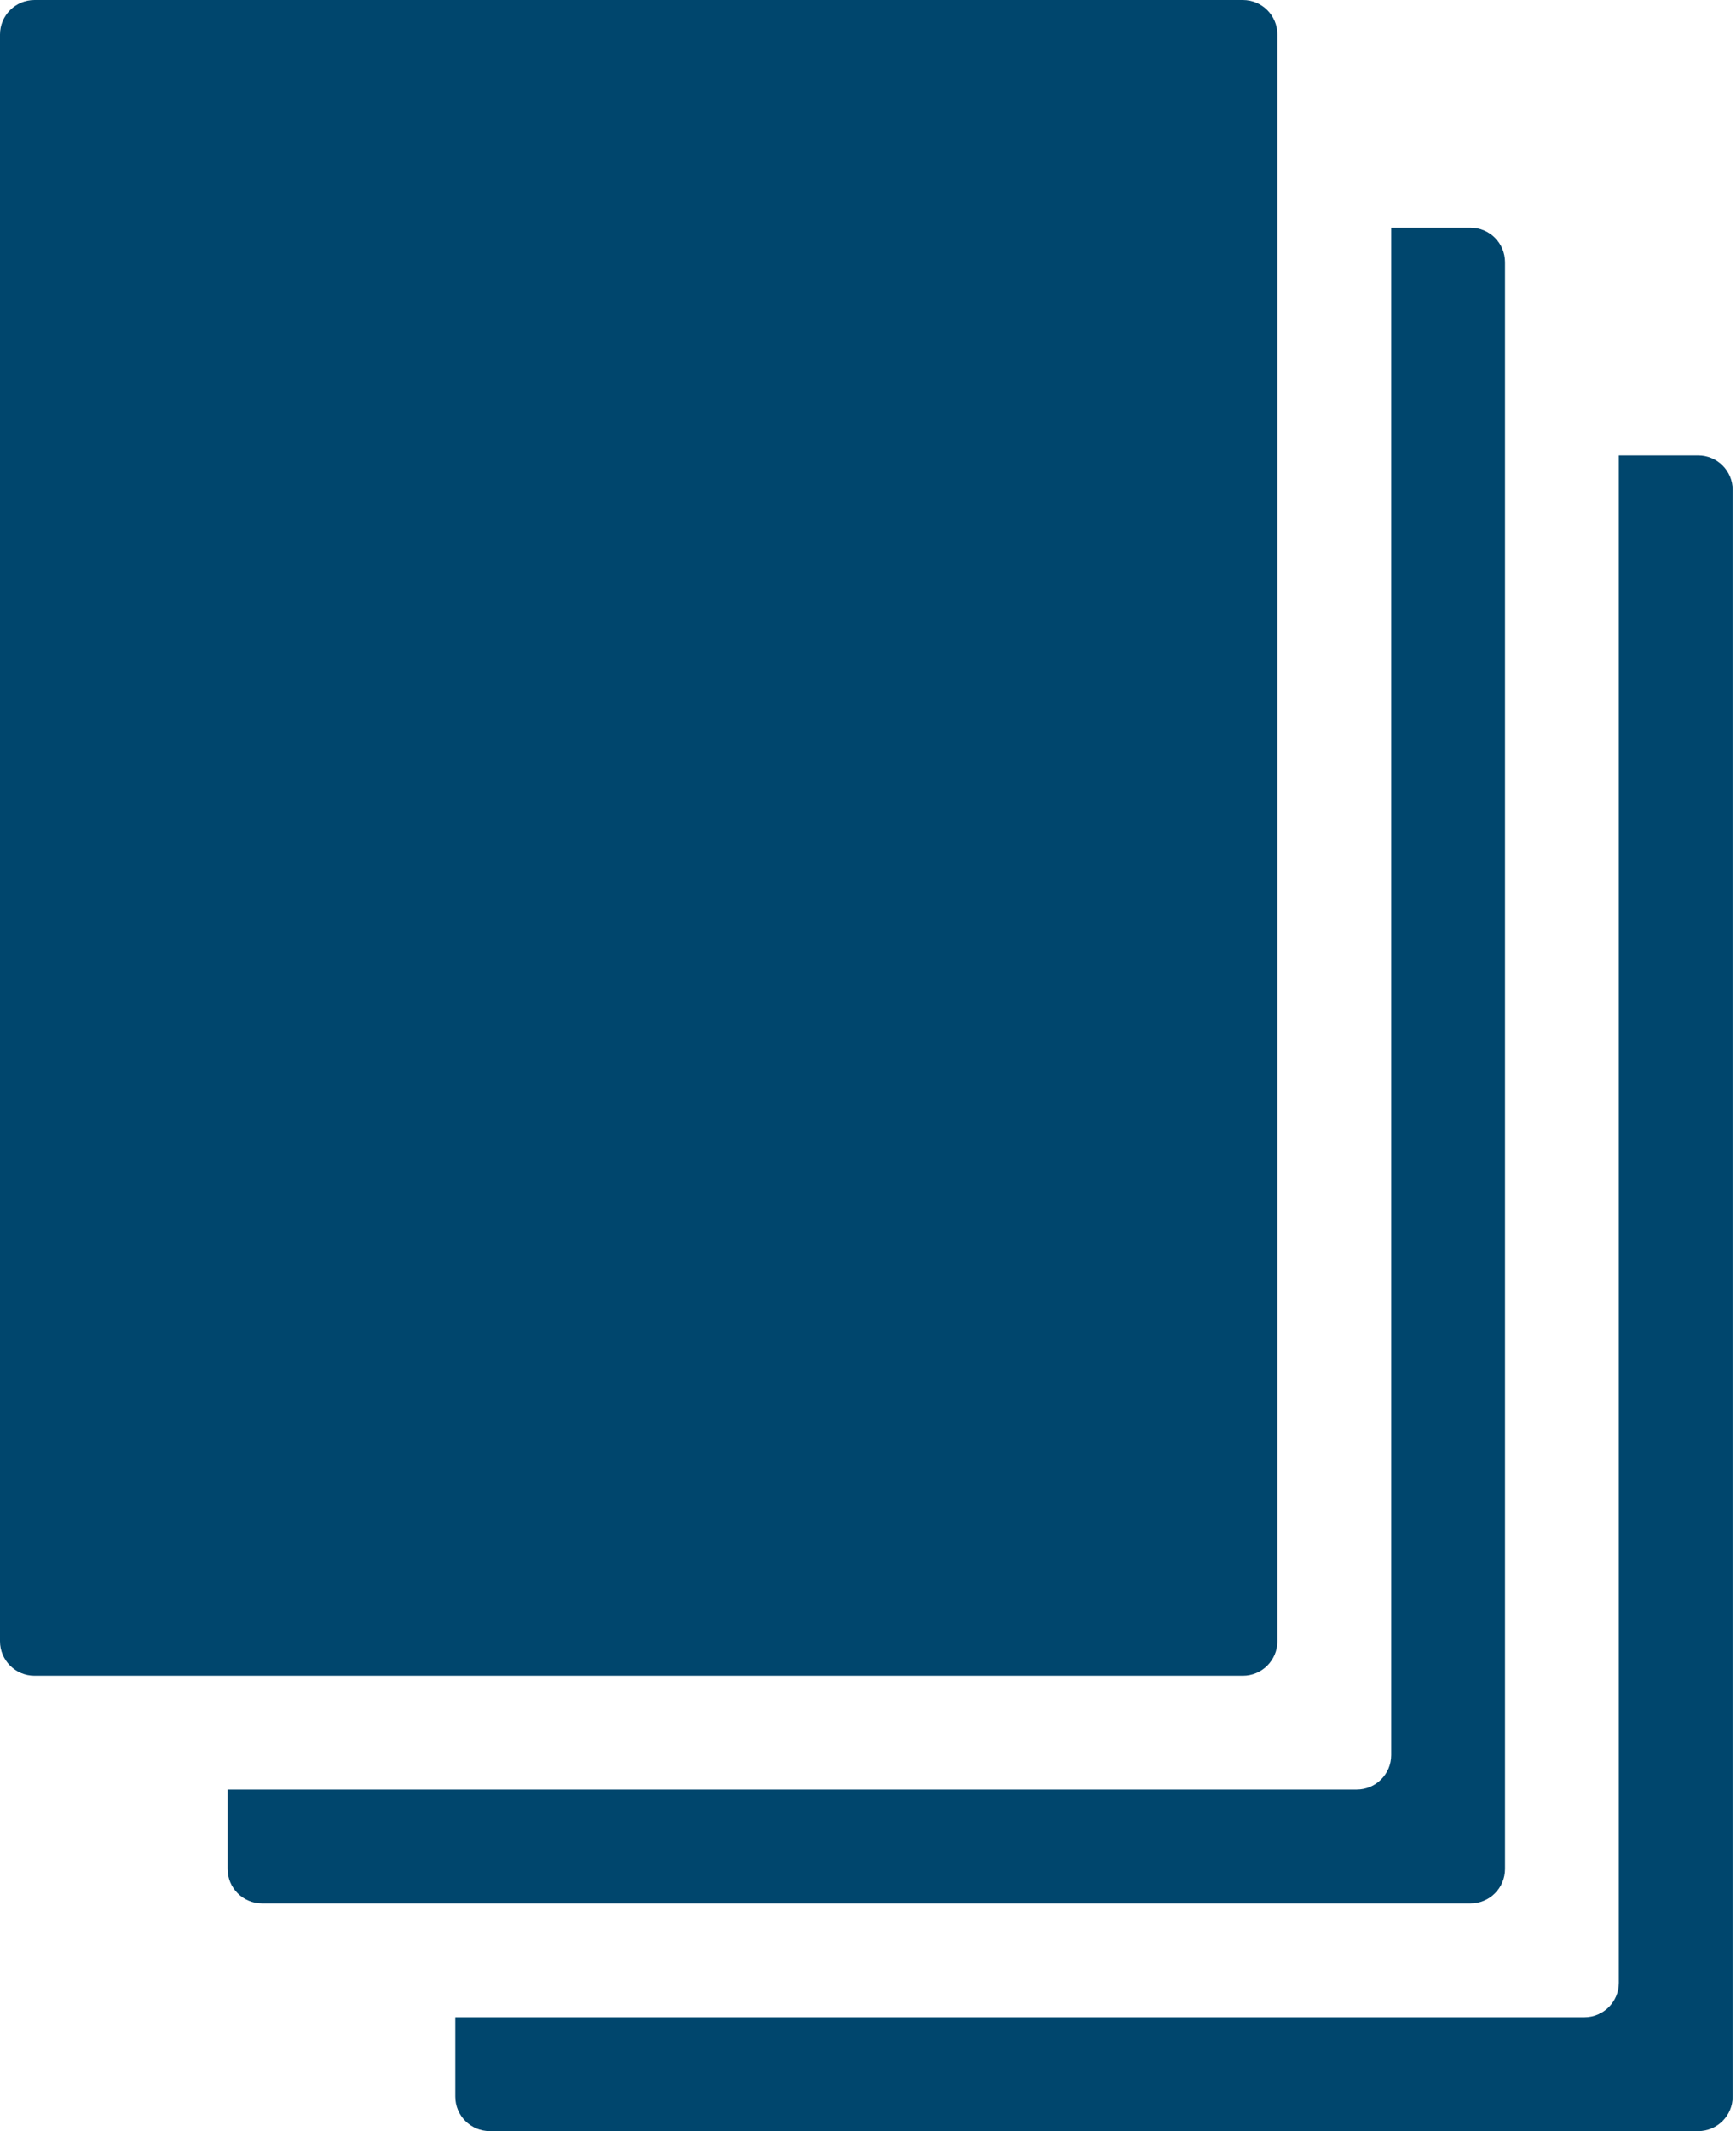 <svg xmlns="http://www.w3.org/2000/svg" width="154" height="189" viewBox="0 0 154 189" fill="none"><path d="M150.641 40.388H143.606V175.84C143.606 177.53 142.236 178.902 140.543 178.902H40.387V185.937C40.387 187.629 41.758 189 43.45 189H150.643C152.335 189 153.706 187.629 153.706 185.937V43.449C153.704 41.757 152.333 40.388 150.641 40.388Z" fill="#00466D"></path><path d="M133.51 165.744V23.256C133.51 21.564 132.14 20.193 130.447 20.193H123.412V155.646C123.412 157.339 122.042 158.709 120.35 158.709H20.191V165.744C20.191 167.436 21.562 168.807 23.254 168.807H130.447C132.14 168.807 133.51 167.436 133.51 165.744Z" fill="#00466D"></path><path d="M113.317 145.551V3.063C113.317 1.371 111.946 0 110.254 0H3.063C1.371 0 0 1.371 0 3.063V145.551C0 147.243 1.371 148.614 3.063 148.614H110.254C111.946 148.614 113.317 147.243 113.317 145.551Z" fill="#00466D"></path></svg>